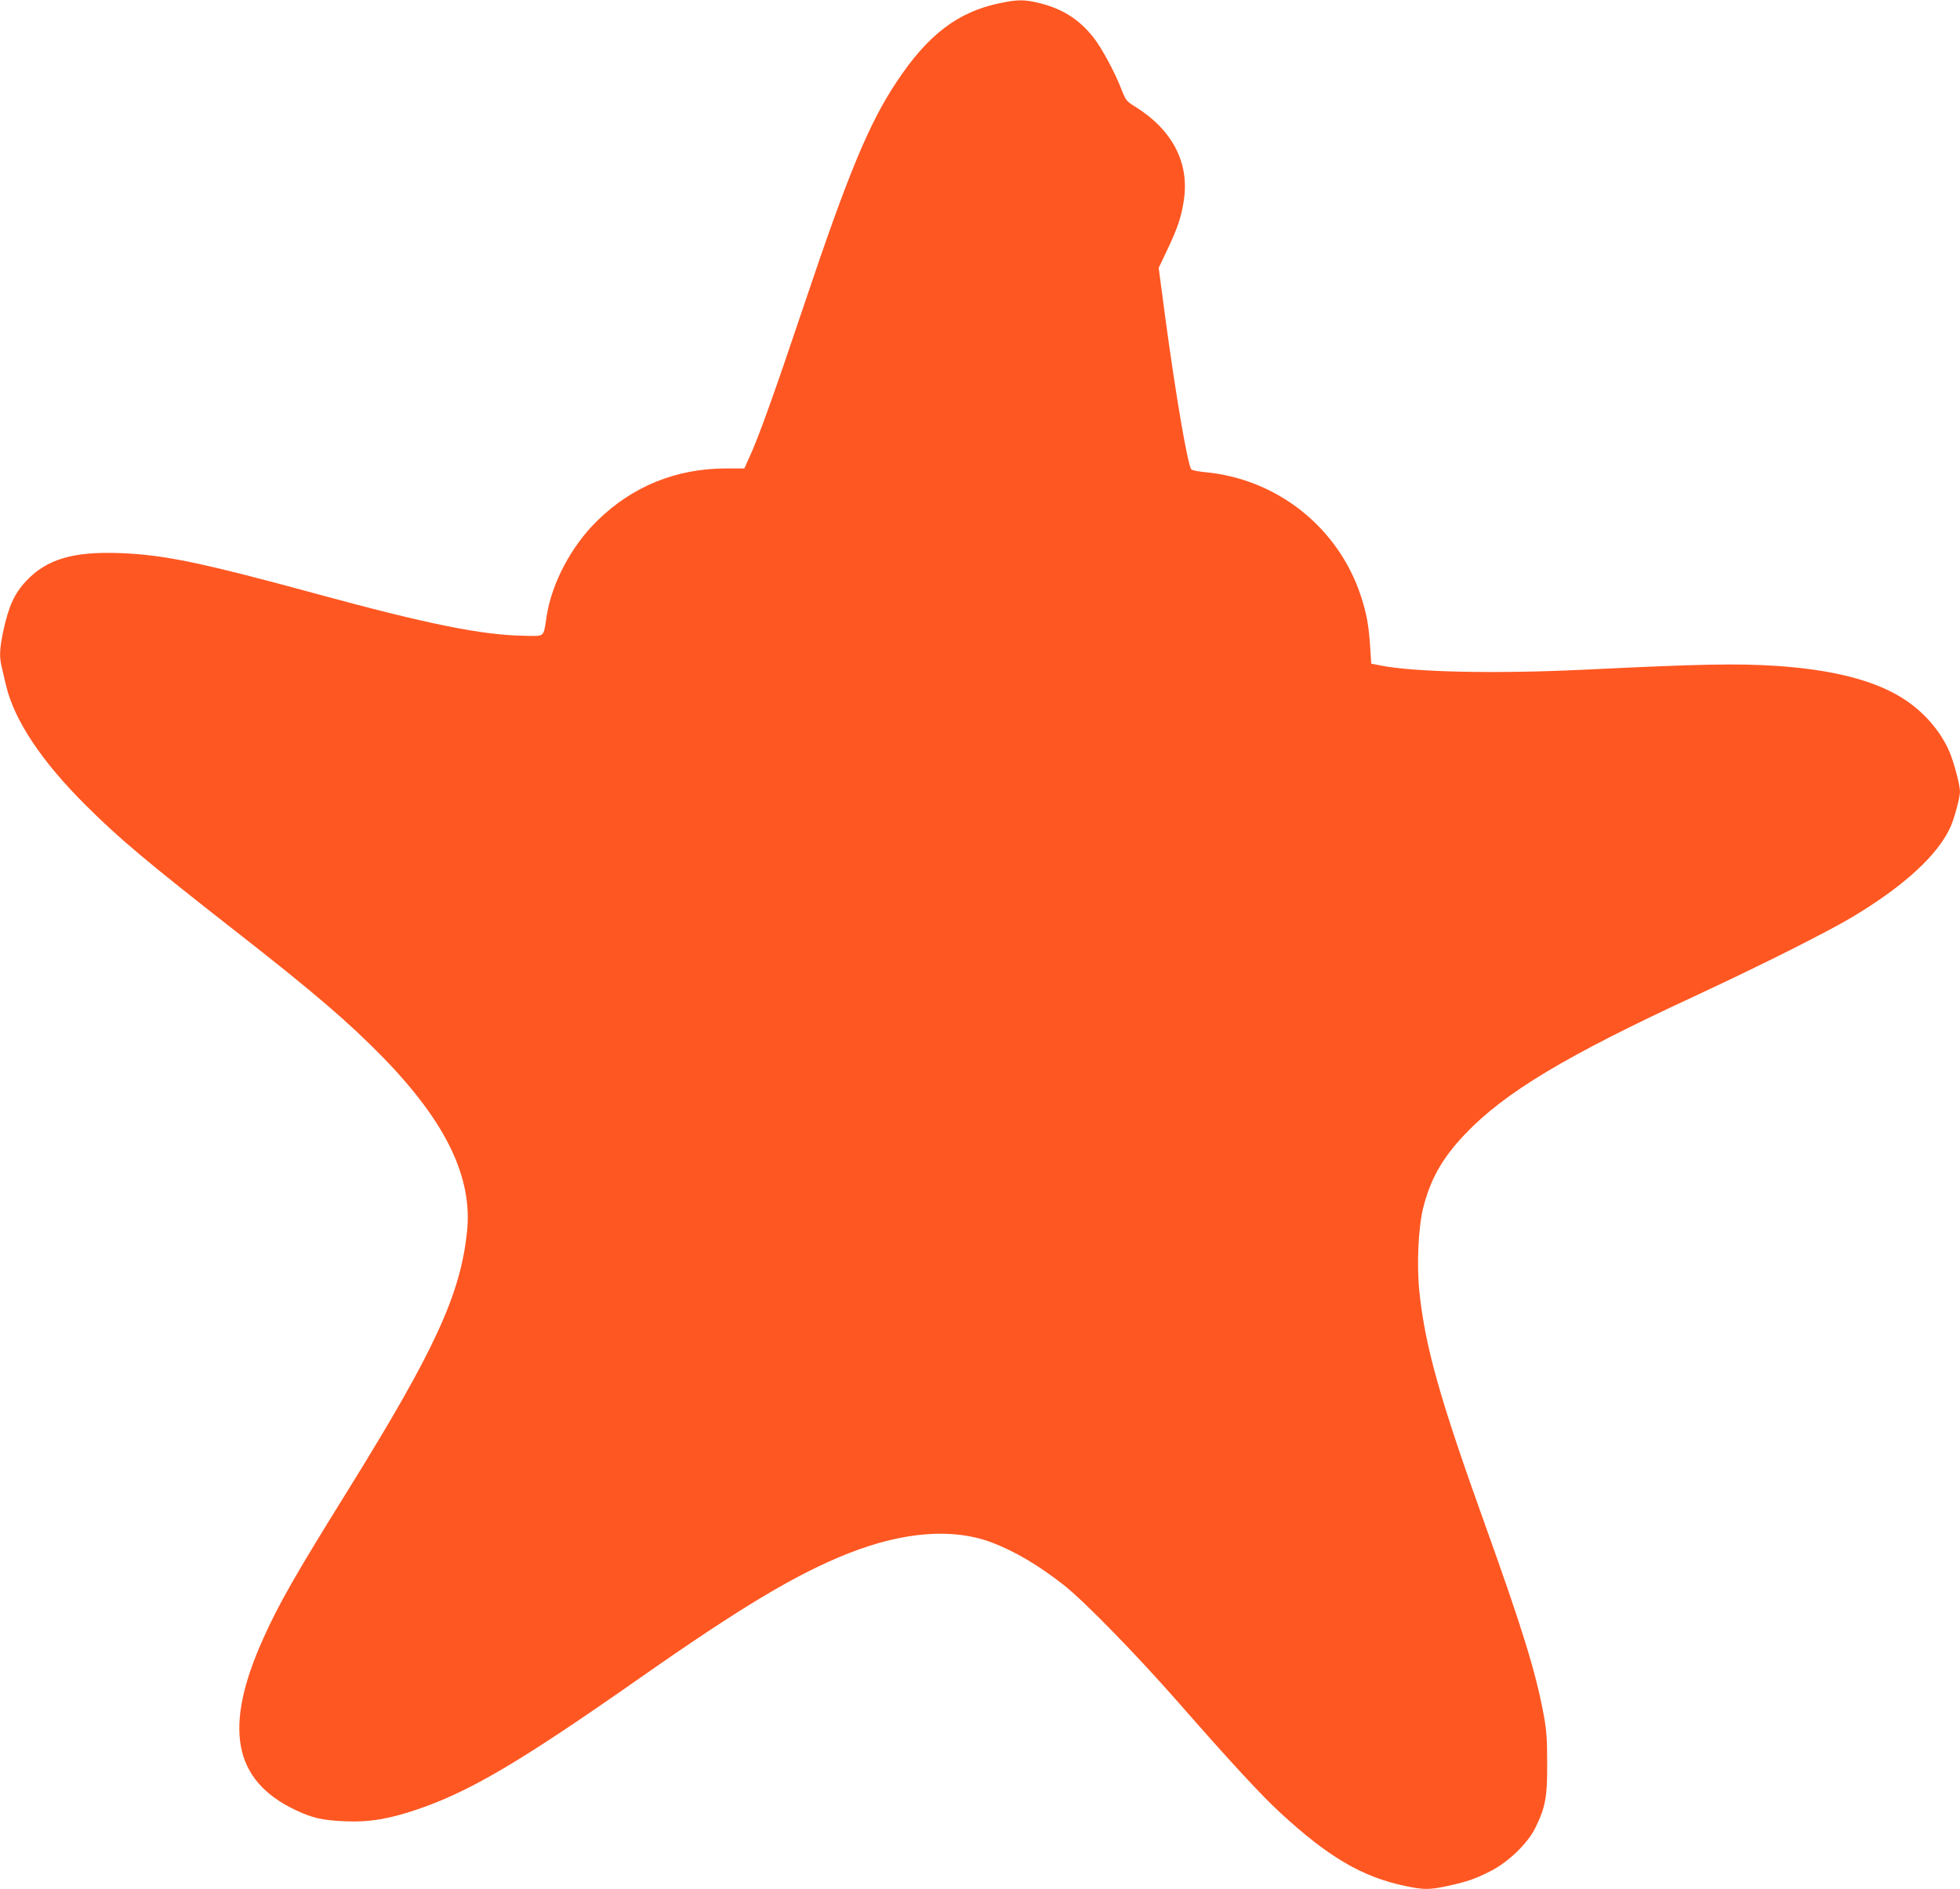 <?xml version="1.0" standalone="no"?>
<!DOCTYPE svg PUBLIC "-//W3C//DTD SVG 20010904//EN"
 "http://www.w3.org/TR/2001/REC-SVG-20010904/DTD/svg10.dtd">
<svg version="1.0" xmlns="http://www.w3.org/2000/svg"
 width="1280pt" height="1234pt" viewBox="0 0 1280 1234"
 preserveAspectRatio="xMidYMid meet">
<g transform="translate(0,1234) scale(0.1,-0.1)"
fill="#ff5722" stroke="none">
<path d="M6528 12319 c-274 -57 -470 -207 -674 -516 -179 -269 -315 -598 -598
-1440 -197 -587 -301 -877 -362 -1010 l-33 -73 -119 0 c-325 0 -612 -116 -842
-342 -168 -164 -297 -407 -330 -623 -22 -142 -9 -130 -145 -128 -277 4 -632
76 -1355 273 -749 204 -998 256 -1283 267 -308 12 -481 -39 -615 -181 -78 -82
-116 -166 -152 -335 -22 -106 -25 -160 -10 -223 6 -24 19 -81 30 -128 55 -227
232 -494 520 -780 214 -214 396 -367 975 -820 520 -406 747 -602 970 -831 408
-420 582 -781 545 -1133 -42 -411 -212 -779 -775 -1686 -343 -552 -454 -746
-554 -969 -263 -582 -200 -928 204 -1122 114 -55 182 -70 331 -76 156 -7 289
16 473 79 344 118 669 310 1451 858 668 468 1024 680 1360 813 360 142 682
167 935 72 153 -58 310 -151 475 -281 136 -108 475 -456 745 -764 337 -385
541 -606 666 -721 313 -289 534 -419 814 -478 123 -26 157 -26 276 -1 129 28
179 45 284 98 116 59 243 182 292 283 66 134 78 202 77 419 0 157 -4 218 -22
315 -54 289 -138 560 -387 1255 -291 810 -387 1150 -425 1507 -19 175 -8 423
24 552 48 190 125 326 273 482 261 274 656 511 1513 908 417 194 858 415 1022
514 339 204 557 406 638 590 24 55 60 189 60 225 0 43 -38 187 -67 257 -59
140 -172 270 -314 358 -184 114 -451 182 -814 207 -264 17 -491 13 -1270 -25
-568 -27 -1097 -16 -1320 28 l-60 12 -7 110 c-9 138 -23 216 -59 327 -146 451
-548 771 -1022 814 -42 4 -81 12 -87 18 -24 30 -102 486 -171 999 l-42 317 56
118 c67 141 93 217 109 329 35 244 -78 458 -323 609 -52 32 -58 41 -84 107
-43 113 -131 276 -186 345 -93 116 -200 184 -348 221 -99 25 -146 25 -263 0z"/>
</g>
</svg>
